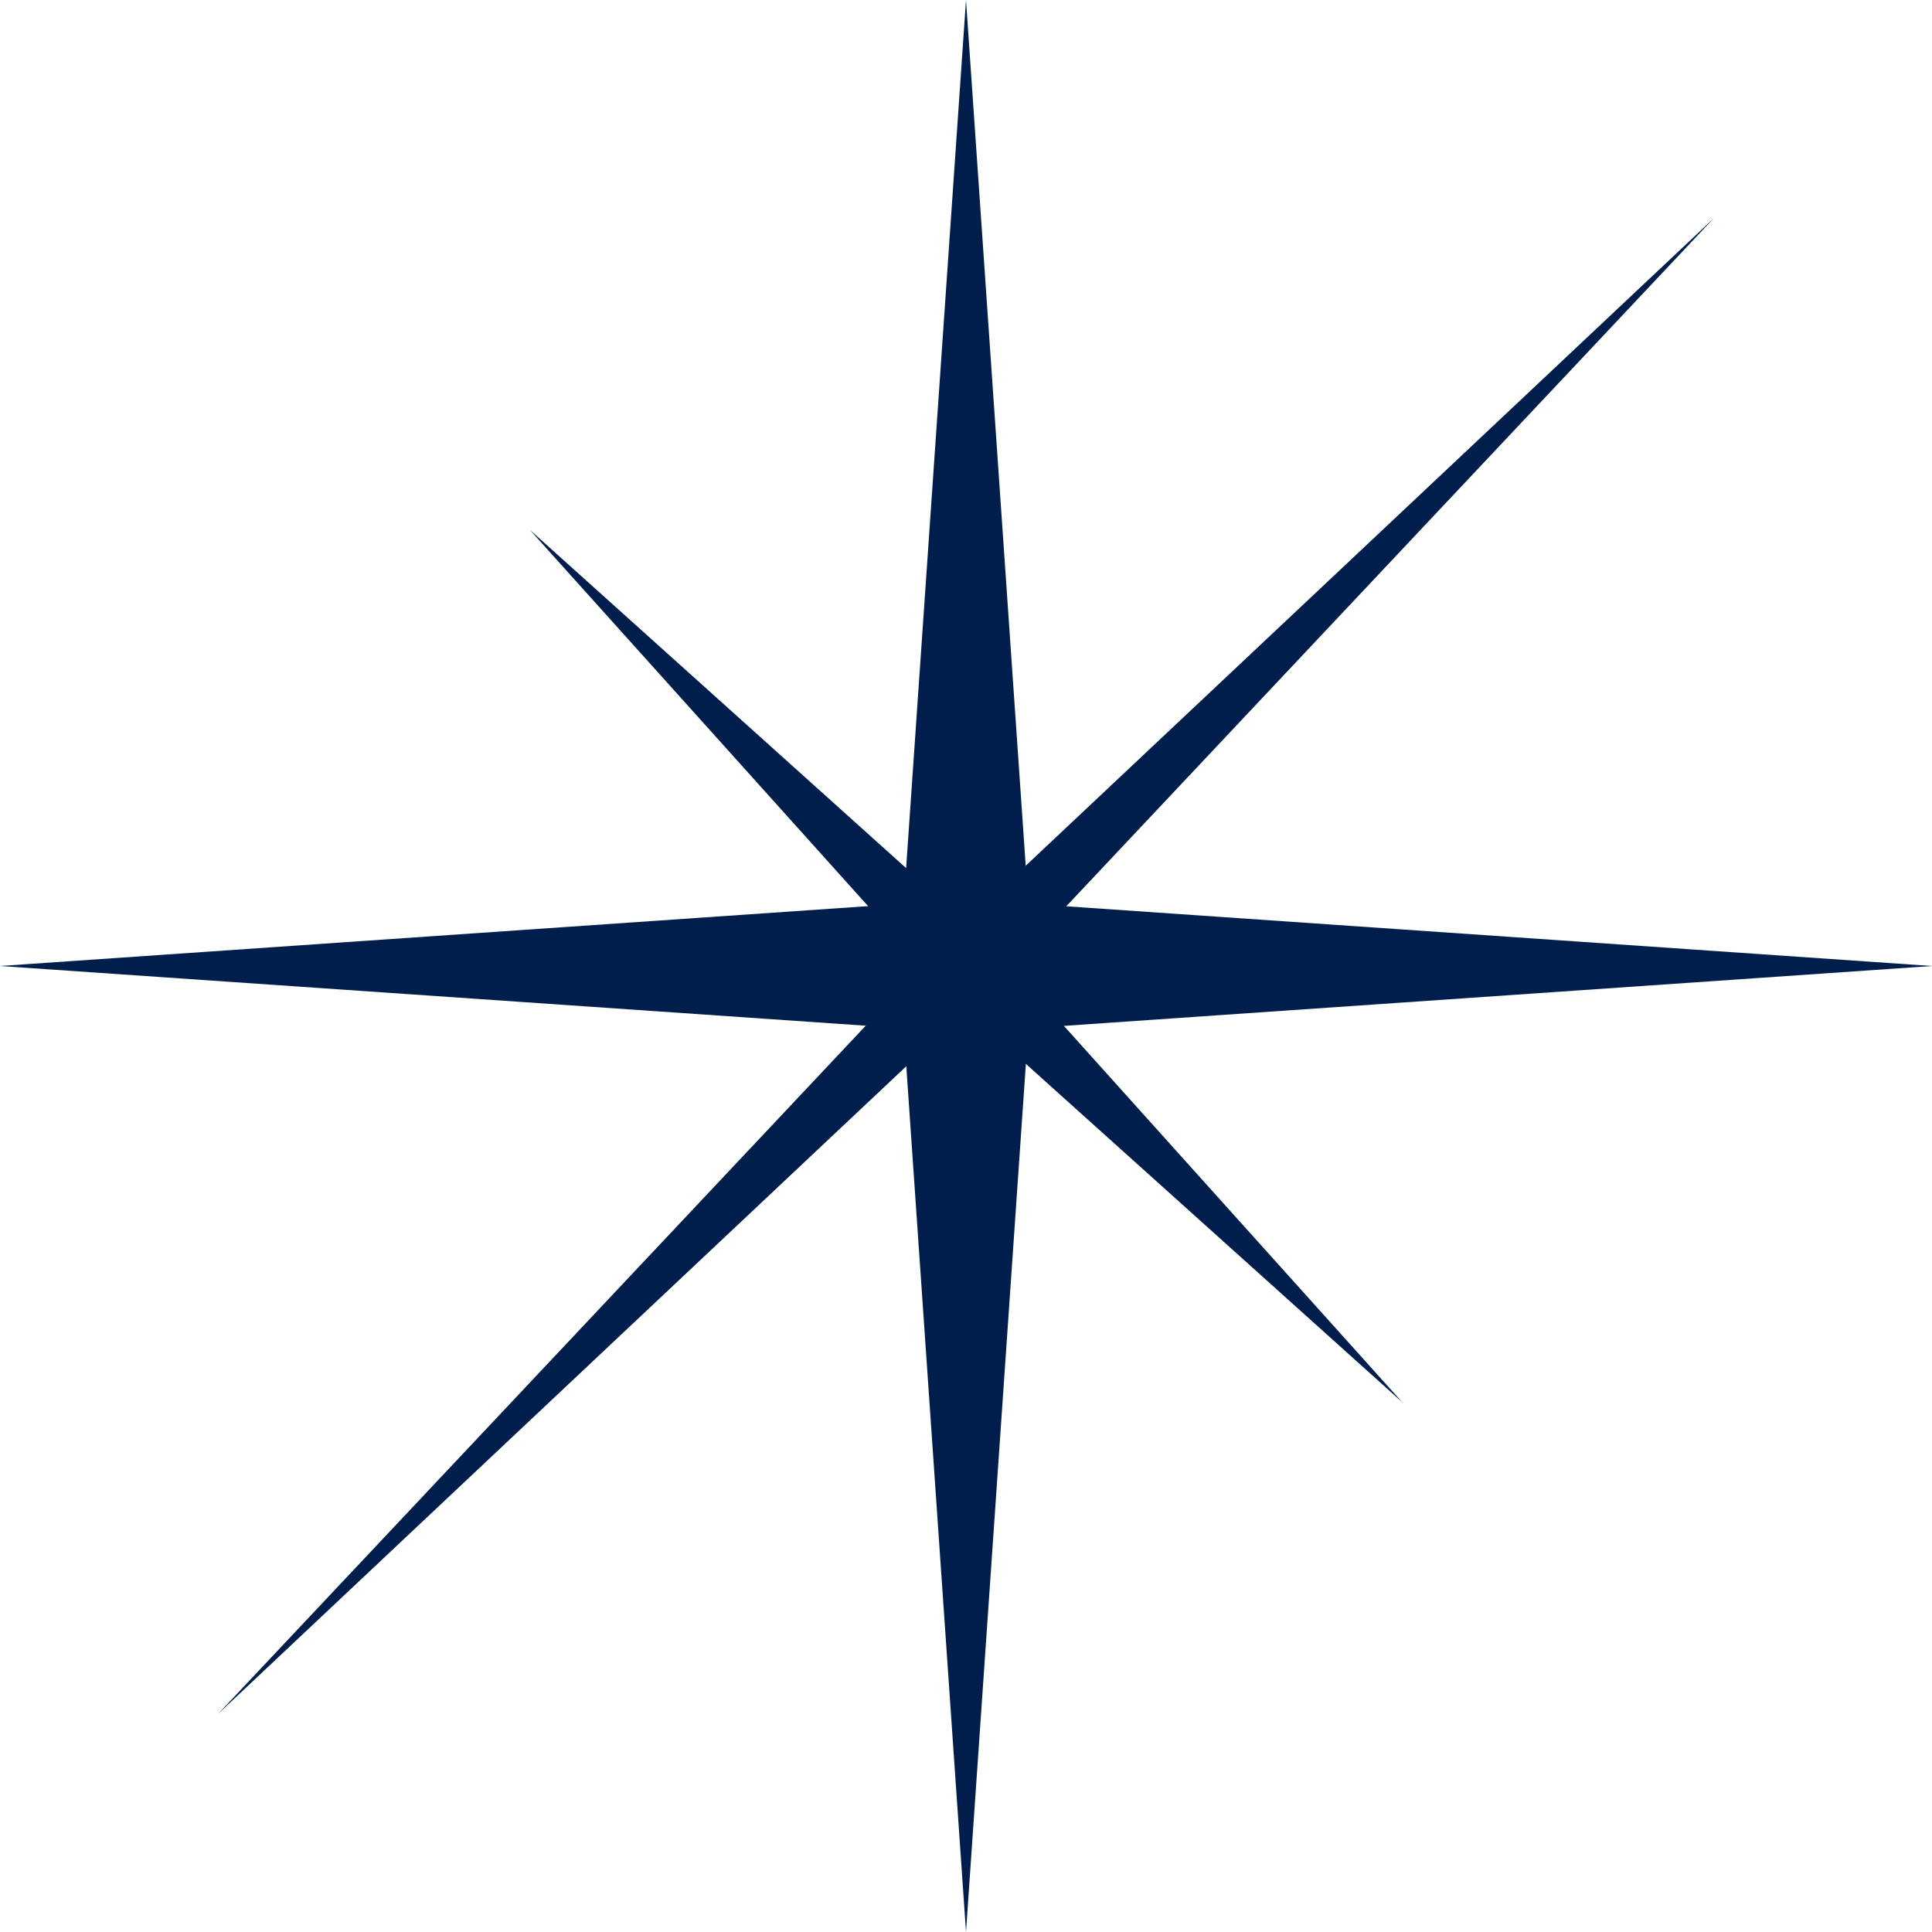 <svg role="img" aria-label="Sparkle" width="250" height="250" viewBox="0 0 250 250" fill="none" xmlns="http://www.w3.org/2000/svg">
<path d="M125 0L133.065 116.935L250 125L133.065 133.065L125 250L116.935 133.065L0 125L116.935 116.935L125 0Z" fill="#001E4B"/>
<path d="M68.548 68.548L125 119.298L221.774 28.226L130.702 125L181.452 181.452L125 130.702L28.226 221.774L119.298 125L68.548 68.548Z" fill="#001E4B"/>
</svg>
